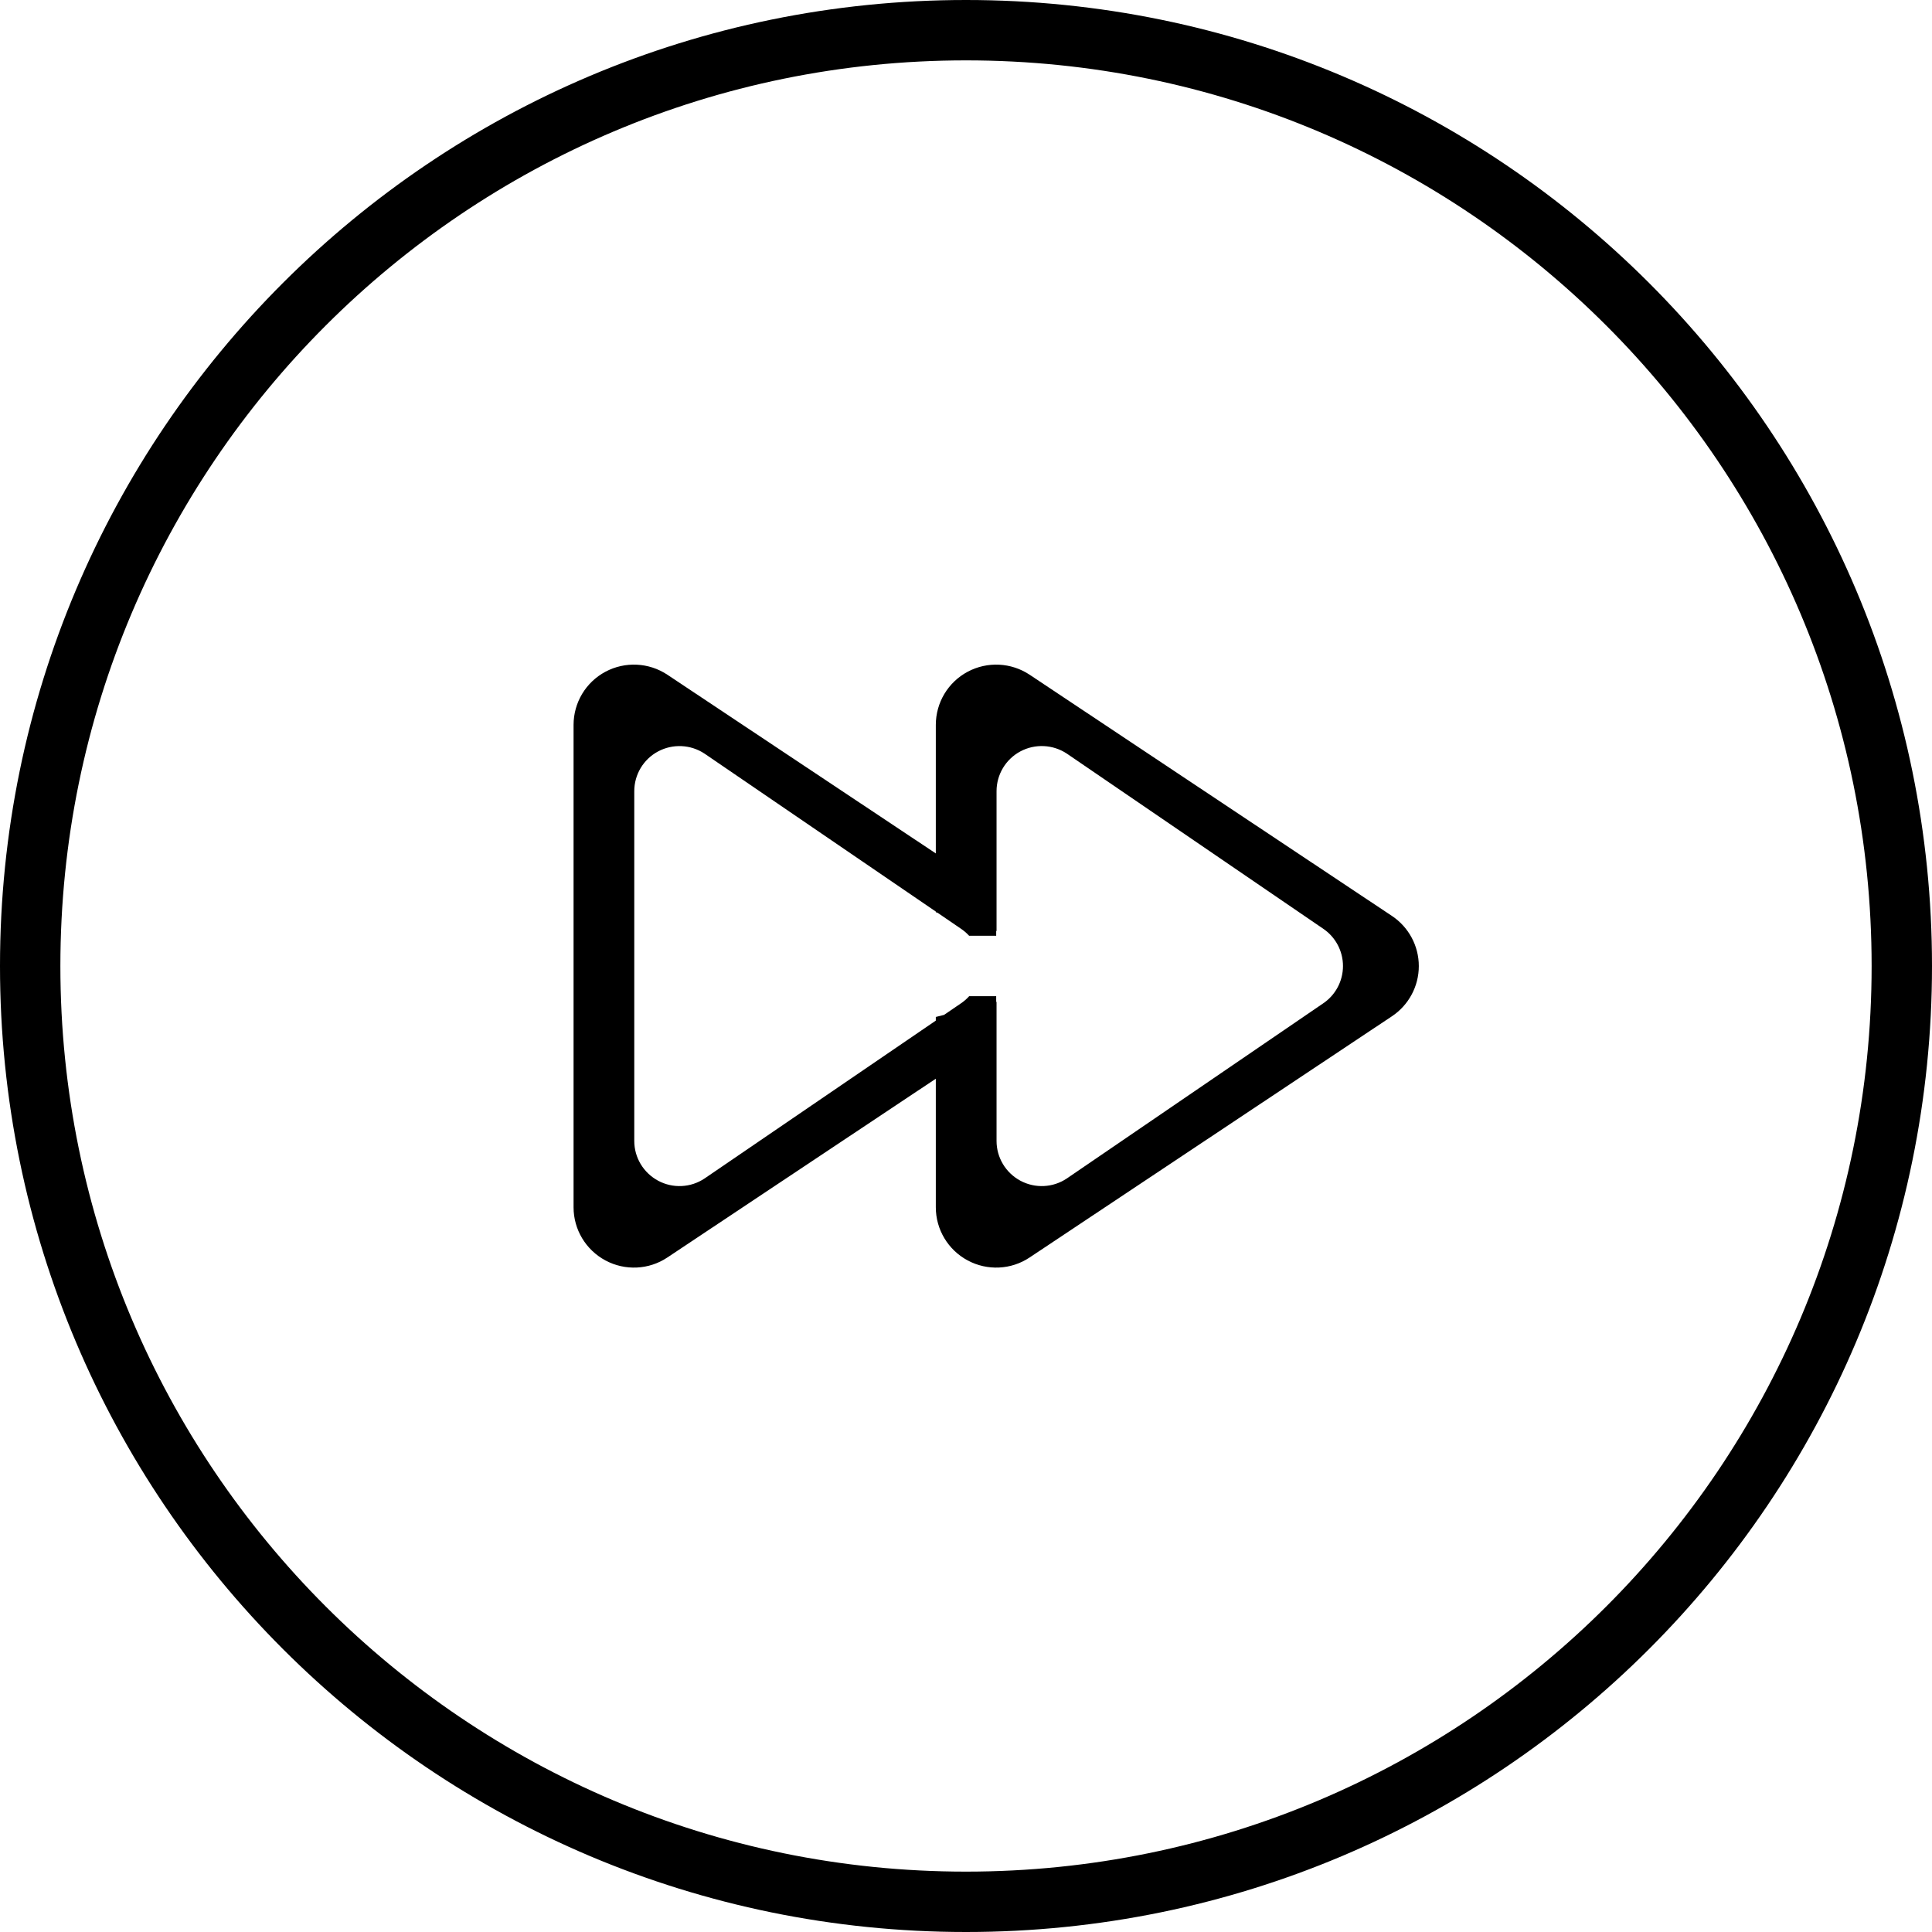 <?xml version="1.0" encoding="iso-8859-1"?>
<!-- Generator: Adobe Illustrator 16.0.0, SVG Export Plug-In . SVG Version: 6.00 Build 0)  -->
<!DOCTYPE svg PUBLIC "-//W3C//DTD SVG 1.1//EN" "http://www.w3.org/Graphics/SVG/1.1/DTD/svg11.dtd">
<svg version="1.1" id="Capa_1" xmlns="http://www.w3.org/2000/svg" xmlns:xlink="http://www.w3.org/1999/xlink" x="0px" y="0px"
	 width="64px" height="64px" viewBox="0 0 64 64" style="enable-background:new 0 0 64 64;" xml:space="preserve">
<g>
	<g>
		<g id="Rewind_copy_6_5_">
			<g>
				<path d="M32,0C14.327,0,0,14.327,0,32s14.327,32,32,32c17.672,0,32-14.327,32-32S49.672,0,32,0z M32,62C15.432,62,2,48.568,2,32
					C2,15.432,15.432,2,32,2c16.568,0,30,13.432,30,30C62,48.568,48.568,62,32,62z"/>
			</g>
		</g>
		<g id="Reply_copy_4_1_">
			<g>
				<path d="M46.109,30.341l-12-7.989c-0.613-0.408-1.402-0.447-2.053-0.1C31.405,22.599,31,23.276,31,24.014v4.257l-8.891-5.919
					c-0.613-0.408-1.402-0.447-2.053-0.1C19.405,22.599,19,23.276,19,24.014v15.979c0,0.737,0.406,1.412,1.057,1.761
					c0.65,0.348,1.439,0.311,2.053-0.1l8.89-5.92v4.259c0,0.737,0.406,1.412,1.057,1.761c0.65,0.348,1.439,0.311,2.053-0.1l12-7.989
					C46.666,33.294,47,32.67,47,32.003C47,31.335,46.666,30.712,46.109,30.341z M43.82,33.246l-8.481,5.793
					c-0.459,0.307-1.05,0.335-1.537,0.074c-0.487-0.262-0.79-0.766-0.79-1.318v-4.607L33,33.189V33h-0.895
					c-0.084,0.093-0.179,0.176-0.285,0.246l-0.546,0.373L31,33.688v0.121l-7.661,5.23c-0.459,0.307-1.05,0.335-1.537,0.074
					c-0.487-0.262-0.791-0.766-0.791-1.318V26.209c0-0.552,0.304-1.059,0.791-1.318c0.487-0.259,1.078-0.23,1.537,0.074L31,30.197
					v0.021l0.058,0.018l0.764,0.522c0.104,0.069,0.198,0.15,0.282,0.241H33v-0.16l0.012,0.004v-4.635
					c0-0.552,0.305-1.059,0.791-1.318c0.487-0.259,1.077-0.23,1.537,0.074l8.482,5.794c0.416,0.277,0.666,0.743,0.666,1.243
					S44.238,32.969,43.82,33.246z"/>
			</g>
		</g>
	</g>
</g>
<g>
</g>
<g>
</g>
<g>
</g>
<g>
</g>
<g>
</g>
<g>
</g>
<g>
</g>
<g>
</g>
<g>
</g>
<g>
</g>
<g>
</g>
<g>
</g>
<g>
</g>
<g>
</g>
<g>
</g>
</svg>
